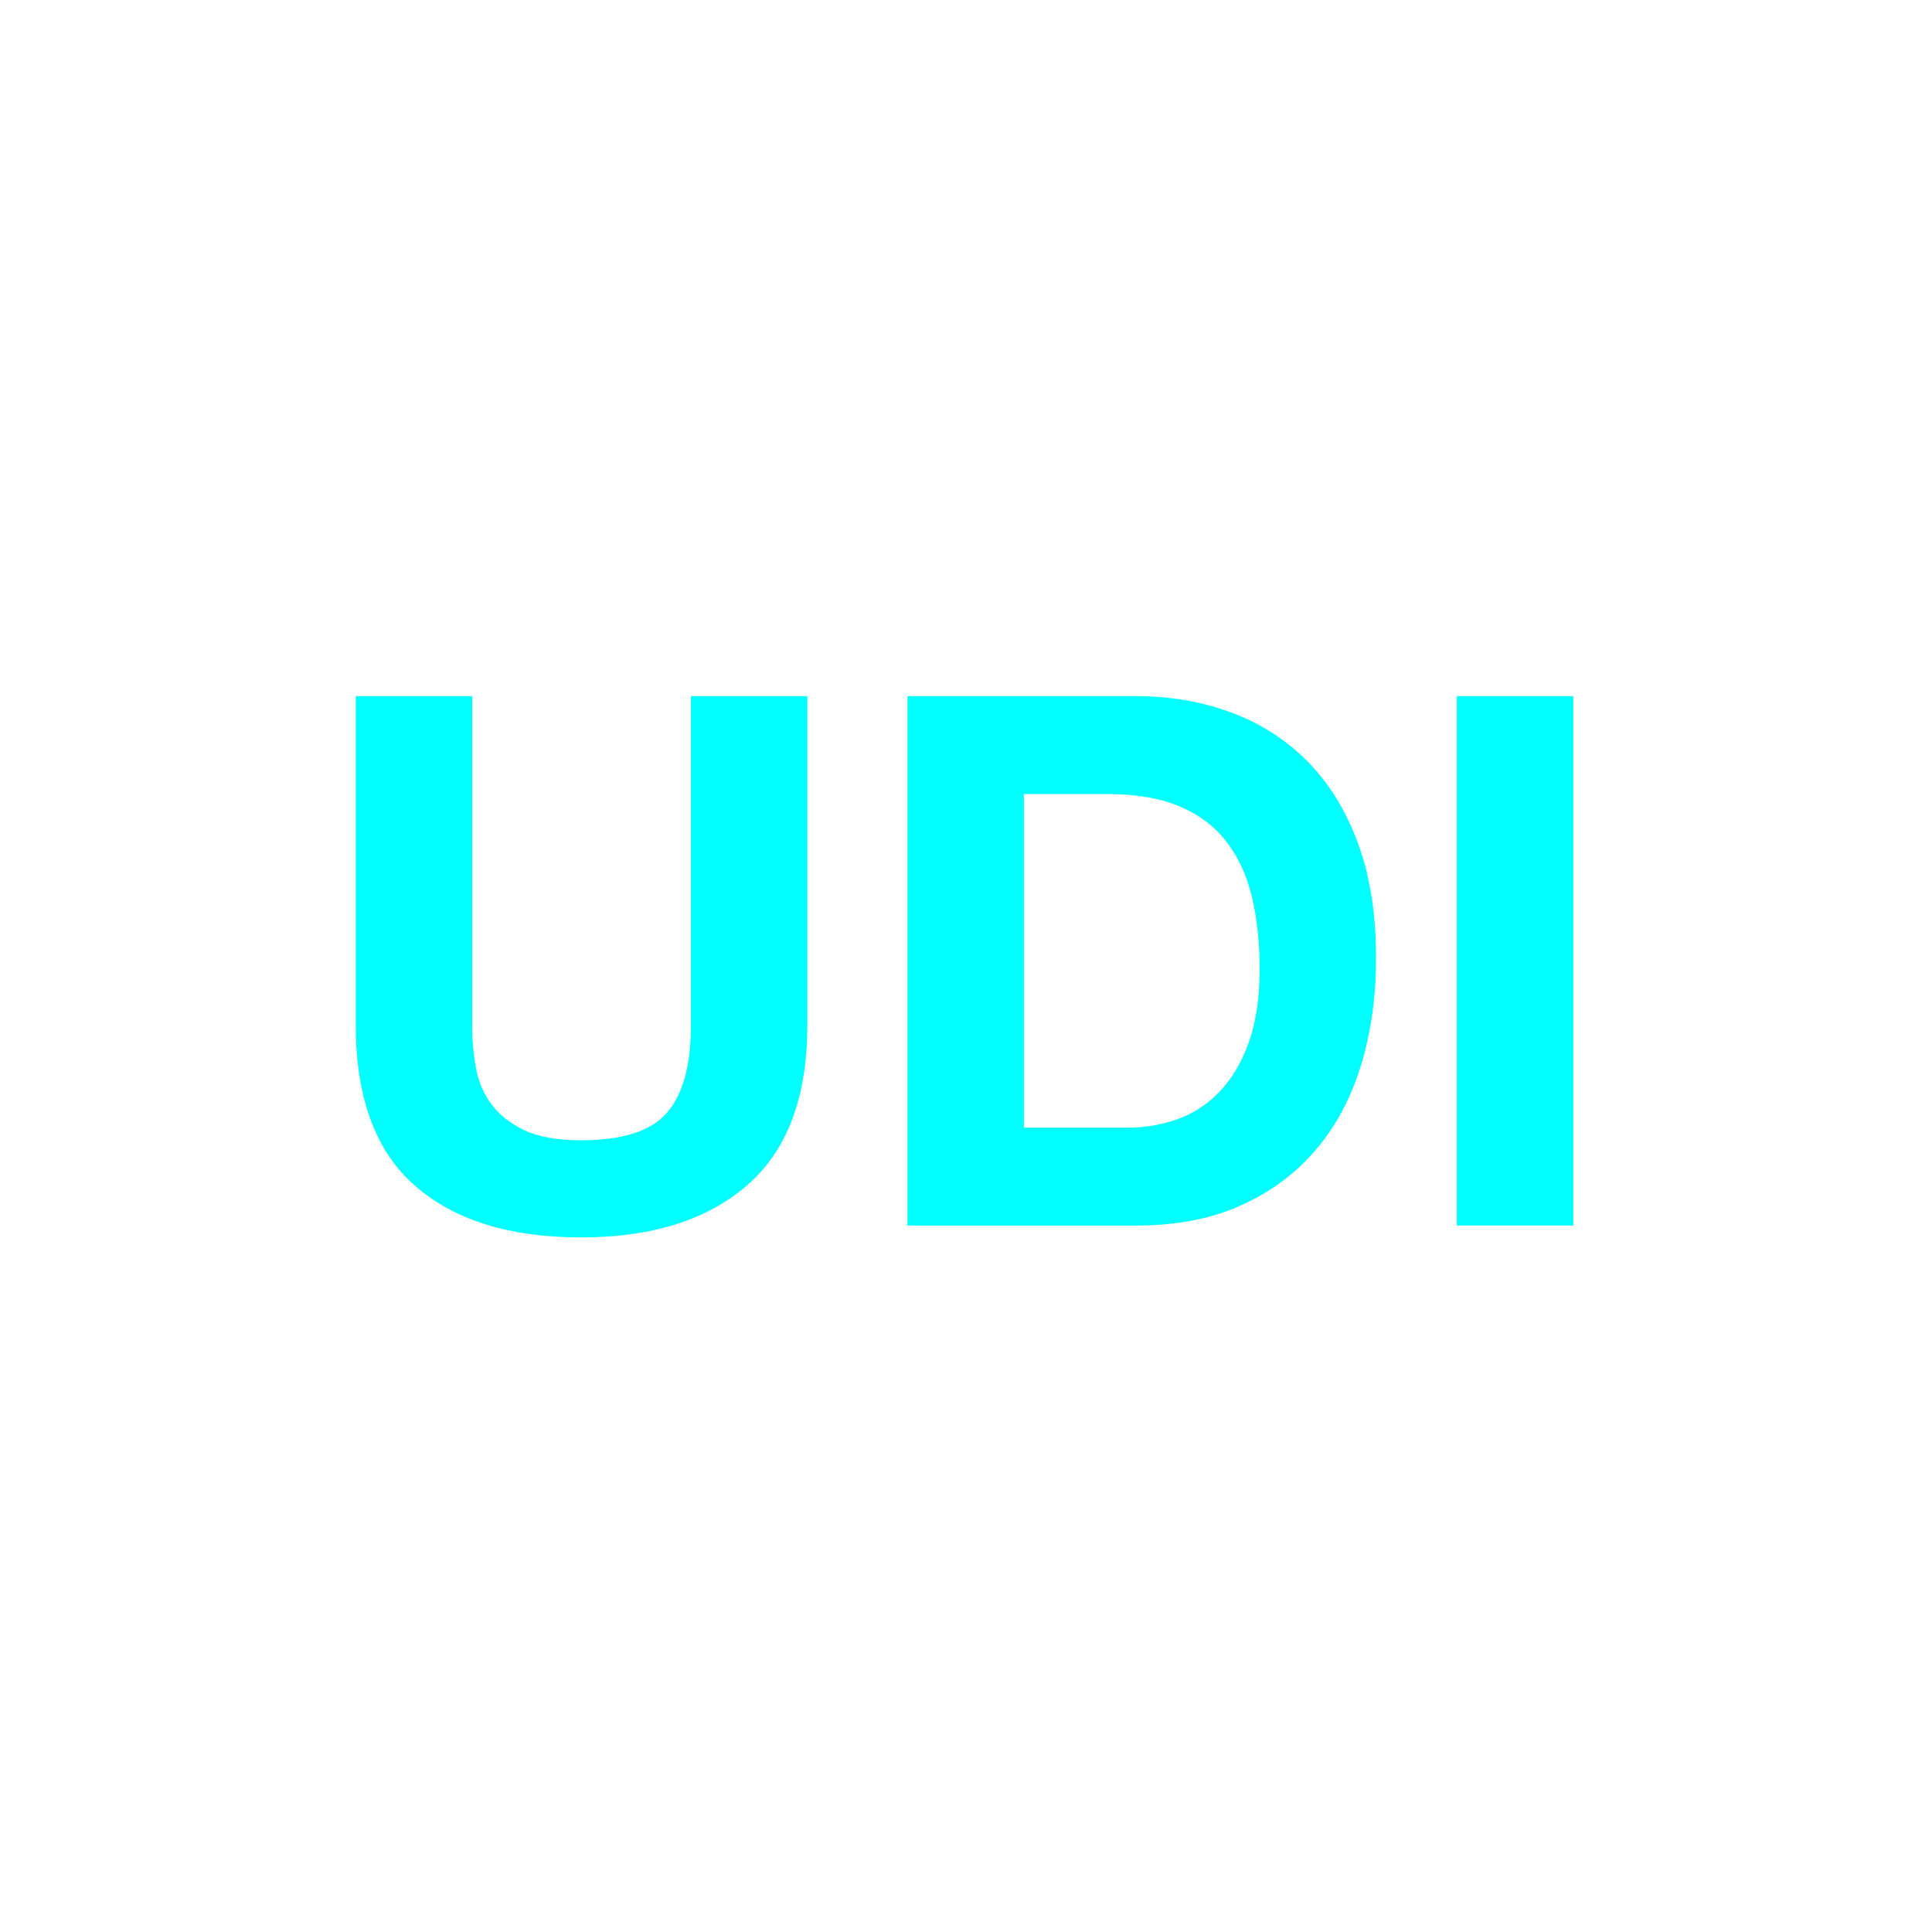 <?xml version="1.0" encoding="utf-8"?>
<!-- Generator: Adobe Illustrator 16.0.0, SVG Export Plug-In . SVG Version: 6.00 Build 0)  -->
<!DOCTYPE svg PUBLIC "-//W3C//DTD SVG 1.1//EN" "http://www.w3.org/Graphics/SVG/1.1/DTD/svg11.dtd">
<svg version="1.1" id="Calque_1" xmlns="http://www.w3.org/2000/svg" xmlns:xlink="http://www.w3.org/1999/xlink" x="0px" y="0px"
	 width="150px" height="150px" viewBox="0 0 150 150" enable-background="new 0 0 150 150" xml:space="preserve">
<g>
	<path fill="#00FFFF" d="M58.018,92.013c-3.109,2.706-7.407,4.059-12.895,4.059c-5.565,0-9.873-1.343-12.924-4.029
		c-3.051-2.687-4.577-6.831-4.577-12.435V54.047h9.038v25.561c0,1.113,0.096,2.207,0.288,3.281c0.191,1.074,0.595,2.024,1.209,2.85
		c0.613,0.825,1.468,1.496,2.562,2.015s2.562,0.777,4.404,0.777c3.224,0,5.449-0.72,6.678-2.159
		c1.228-1.439,1.842-3.693,1.842-6.764V54.047h9.038v25.561C62.681,85.172,61.127,89.308,58.018,92.013z"/>
	<path fill="#00FFFF" d="M88.184,54.047c2.648,0,5.113,0.423,7.397,1.267c2.283,0.845,4.26,2.111,5.93,3.799
		c1.669,1.689,2.974,3.8,3.914,6.333c0.94,2.533,1.411,5.508,1.411,8.923c0,2.994-0.385,5.757-1.151,8.29
		c-0.769,2.533-1.929,4.721-3.483,6.562c-1.554,1.843-3.492,3.291-5.814,4.347s-5.057,1.583-8.203,1.583H70.453V54.047H88.184z
		 M87.551,87.552c1.304,0,2.57-0.211,3.799-0.634c1.228-0.422,2.322-1.122,3.281-2.101c0.959-0.979,1.728-2.255,2.303-3.829
		c0.576-1.573,0.864-3.491,0.864-5.756c0-2.072-0.202-3.943-0.604-5.613c-0.403-1.669-1.065-3.099-1.986-4.289
		c-0.921-1.189-2.14-2.101-3.655-2.734c-1.517-0.633-3.388-0.95-5.613-0.95h-6.447v25.906H87.551z"/>
	<path fill="#00FFFF" d="M122.148,54.047V95.15h-9.038V54.047H122.148z"/>
</g>
</svg>
